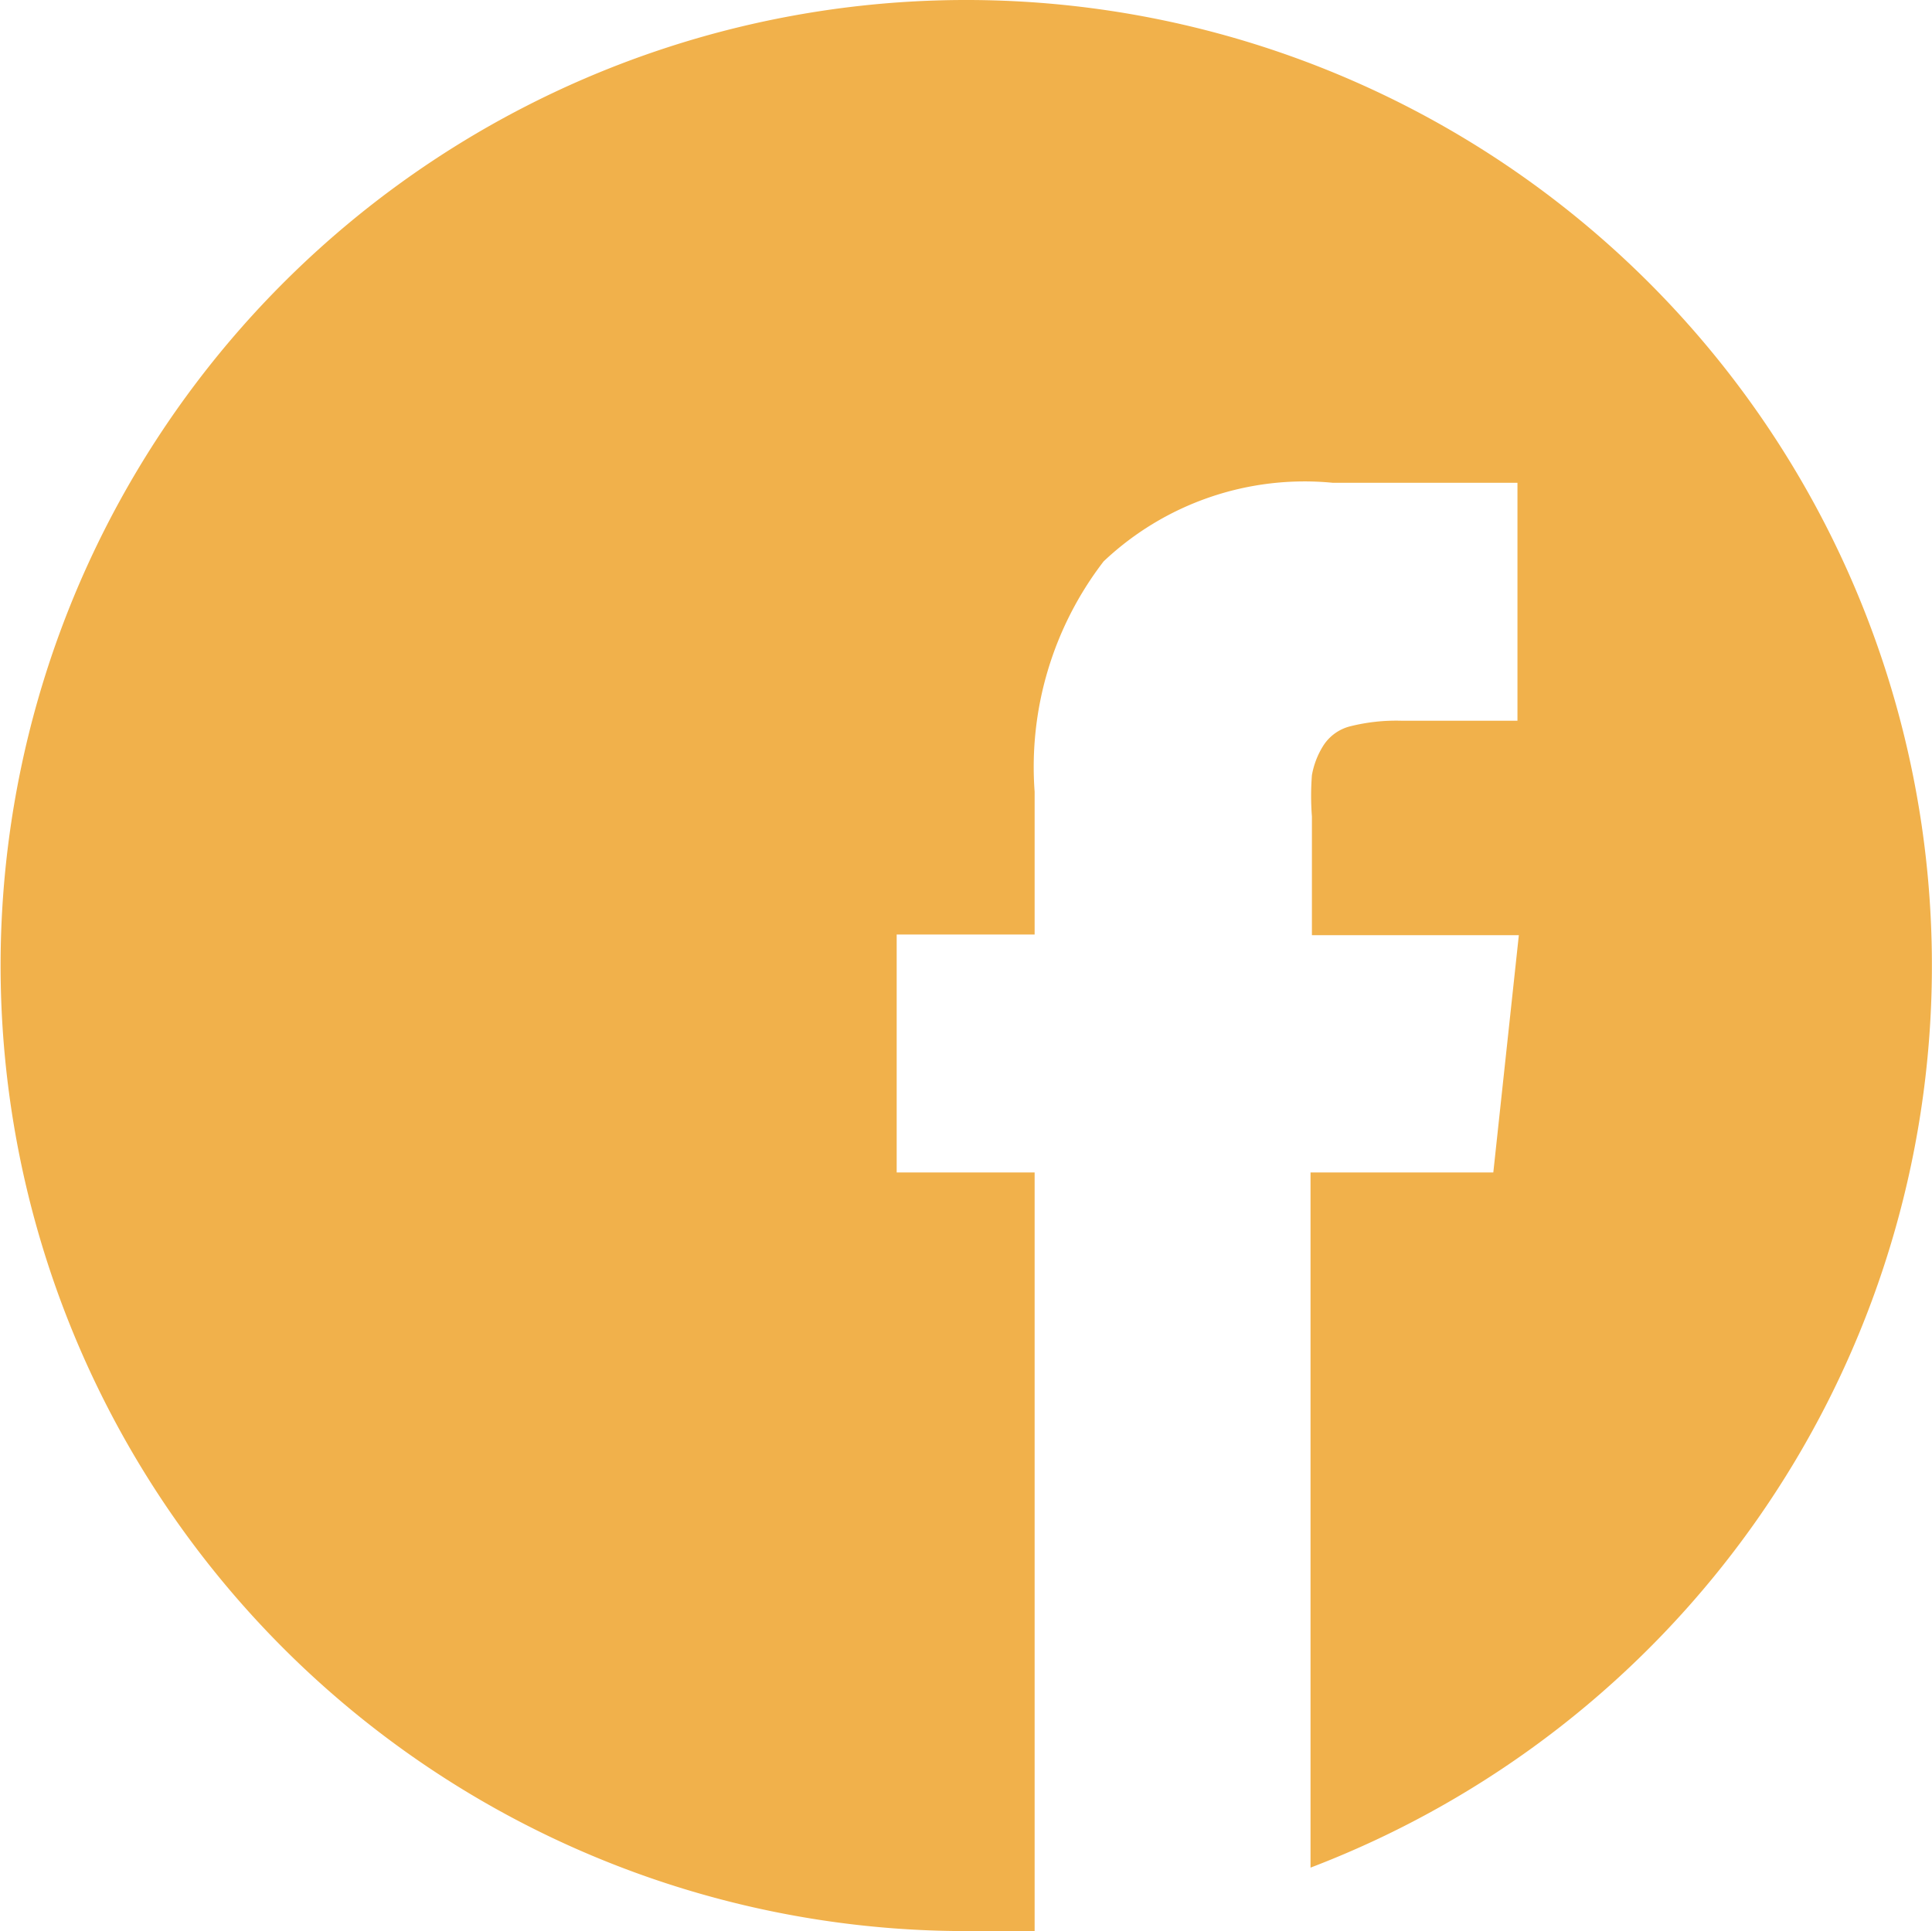 <?xml version="1.0" encoding="UTF-8"?> <svg xmlns="http://www.w3.org/2000/svg" viewBox="0 0 28.01 28"> <defs> <style>.cls-1{fill:#f1b14b;}</style> </defs> <title>fb</title> <g id="Layer_2" data-name="Layer 2"> <g id="Layer_1-2" data-name="Layer 1"> <g id="Layer_2-2" data-name="Layer 2"> <g id="Layer_1-2-2" data-name="Layer 1-2"> <path class="cls-1" d="M19,27.08A14,14,0,1,0,14,28h1V17H13V13.55h2V11.48a4.89,4.89,0,0,1,1-3.34A4.24,4.24,0,0,1,19.32,7H22v3.45H20.31a2.74,2.74,0,0,0-.73.08.65.65,0,0,0-.4.29,1.19,1.19,0,0,0-.16.42,3.92,3.92,0,0,0,0,.6v1.72h3L21.65,17H19Z"></path> </g> </g> </g> </g> </svg> 